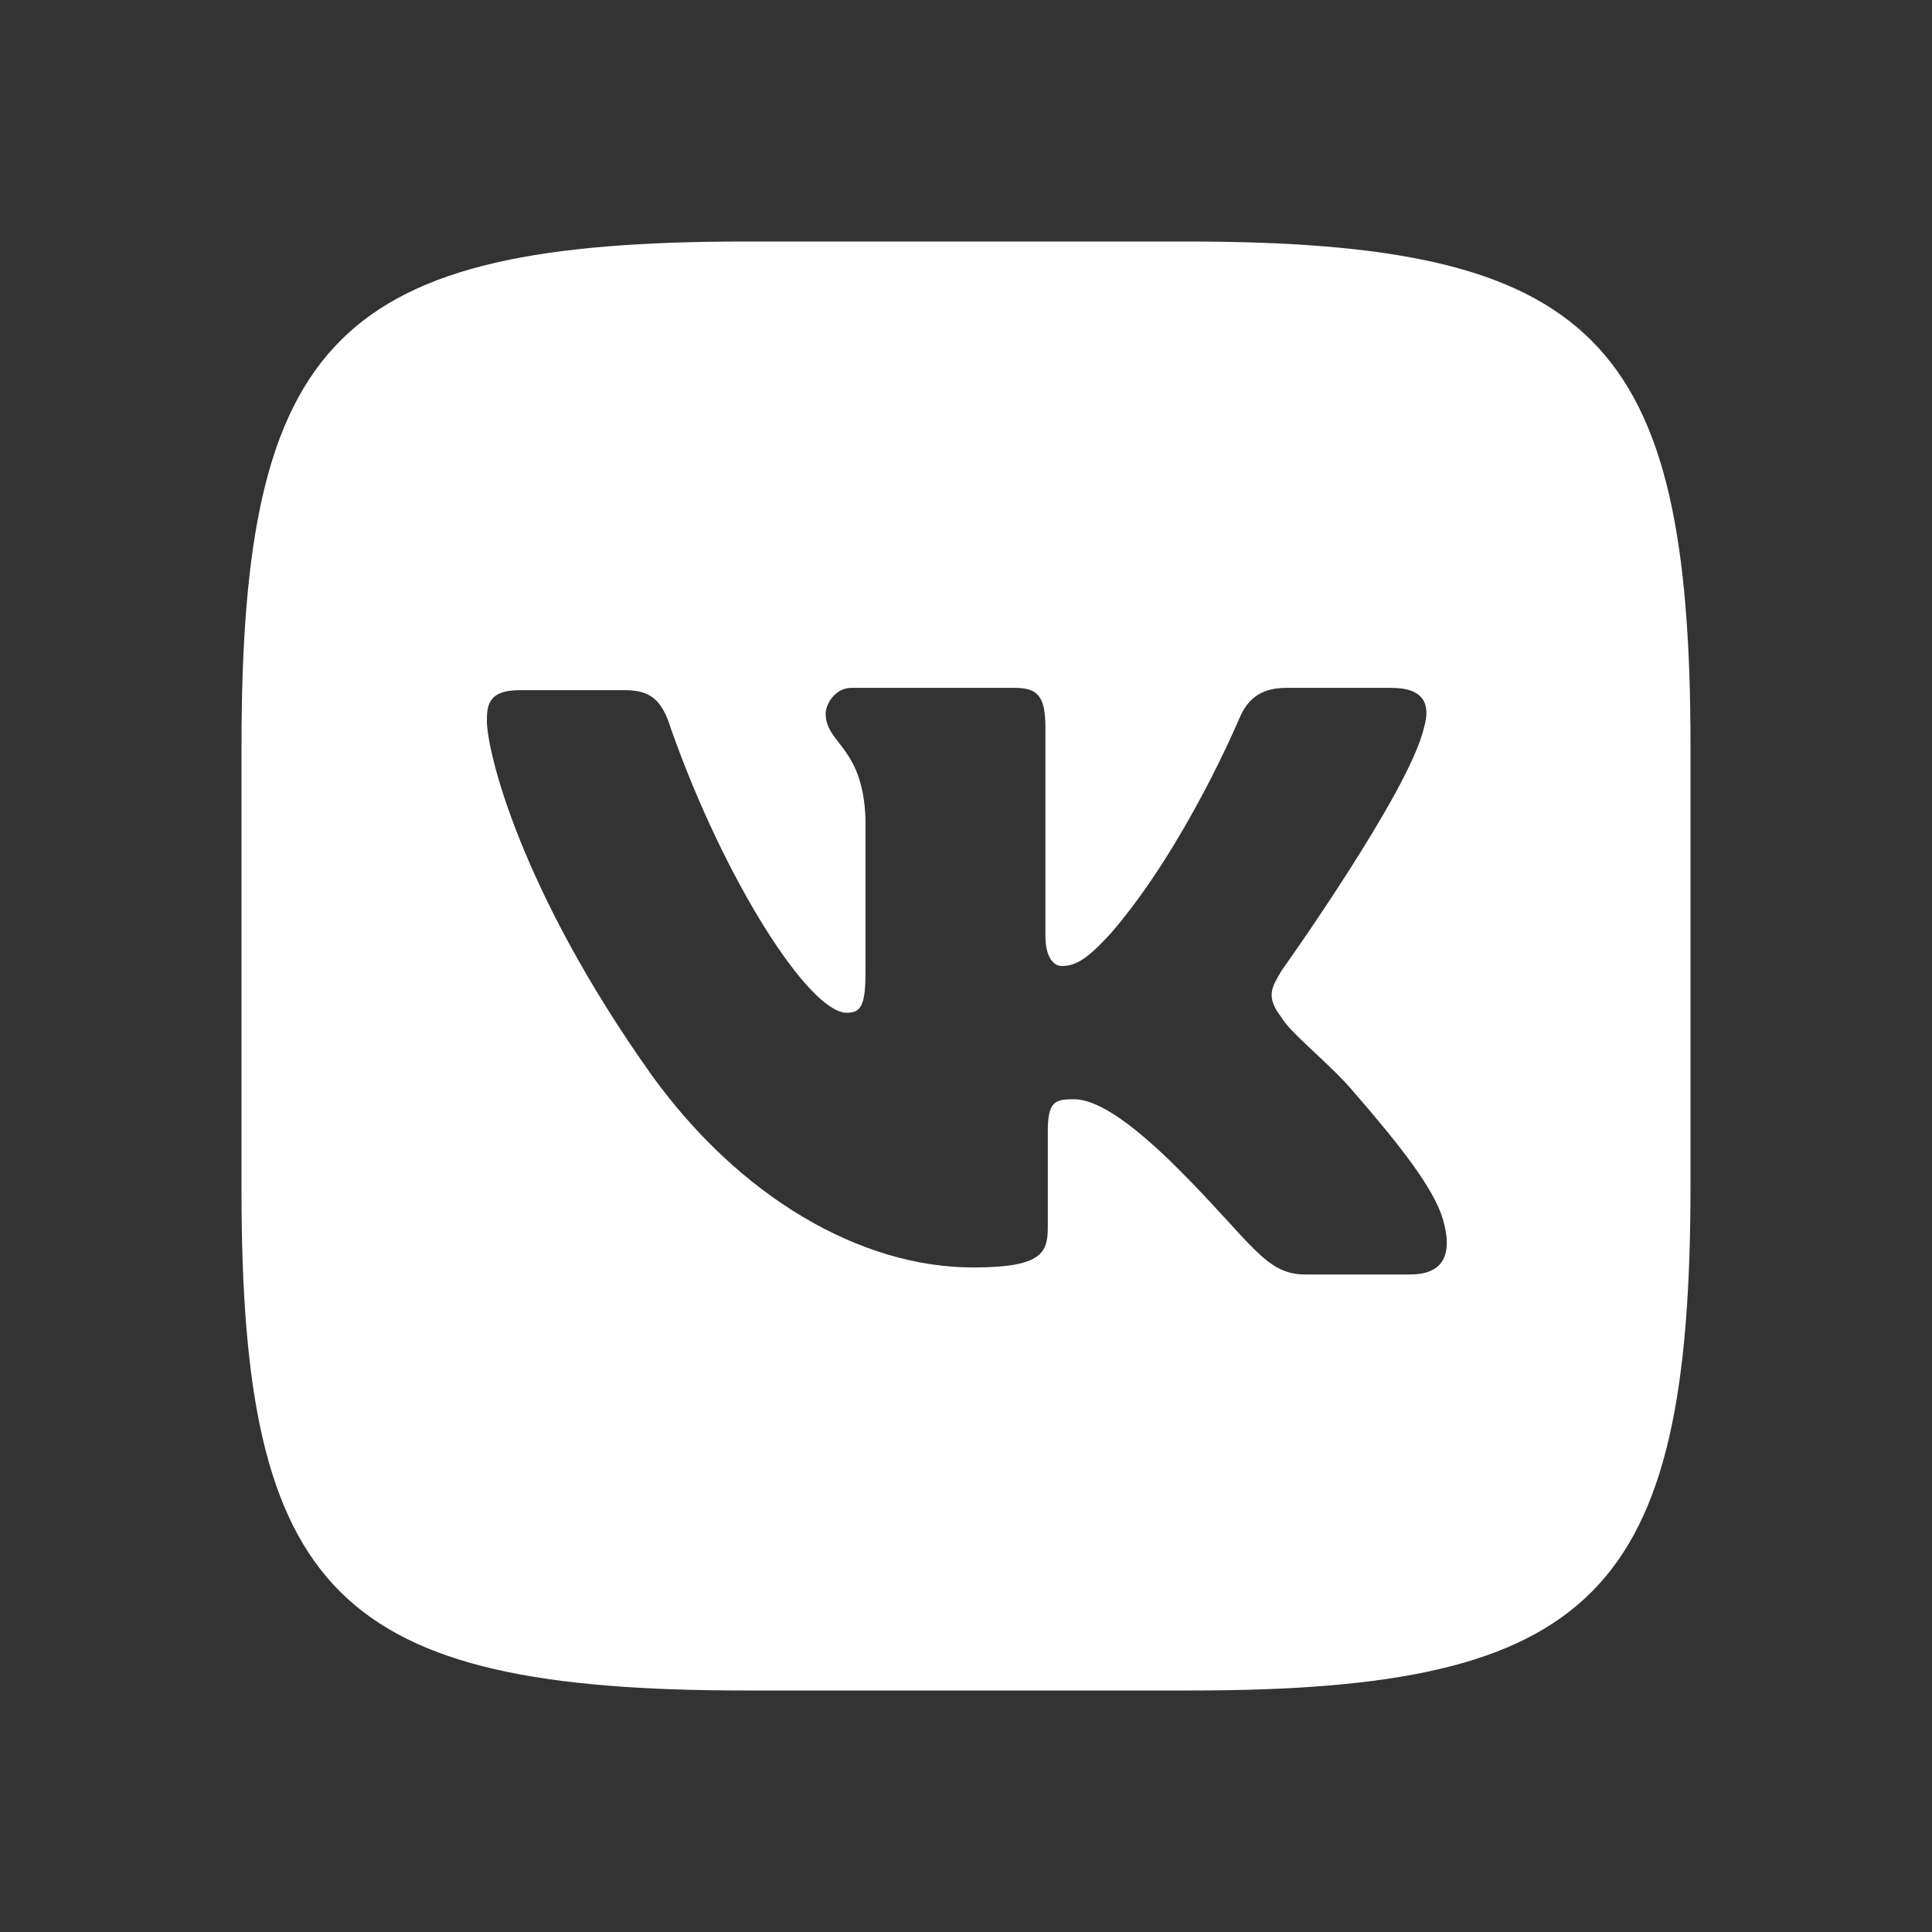 <?xml version="1.0" encoding="UTF-8"?> <svg xmlns="http://www.w3.org/2000/svg" width="30" height="30" viewBox="0 0 30 30" fill="none"><rect x="0" y="0" width="30" height="30" fill="#333333" stroke="none"/><path d="M18.411 3.75H11.589C5.239 3.75 3.75 5.237 3.75 11.589V18.484C3.75 24.762 5.237 26.25 11.589 26.25H18.484C24.762 26.25 26.25 24.762 26.25 18.411V11.589C26.25 5.239 24.762 3.75 18.411 3.75ZM21.895 19.79H20.262C19.645 19.79 19.427 19.282 18.302 18.157C17.323 17.177 16.887 17.069 16.67 17.069C16.379 17.069 16.27 17.105 16.27 17.576V19.064C16.27 19.464 16.161 19.681 15.109 19.681C13.367 19.681 11.48 18.594 10.101 16.669C8.069 13.803 7.56 11.661 7.56 11.19C7.56 10.935 7.598 10.717 8.069 10.717H9.7C10.1 10.717 10.281 10.863 10.425 11.335C11.261 13.694 12.568 15.726 13.148 15.726C13.366 15.726 13.439 15.616 13.439 15.109V12.714C13.401 11.589 12.821 11.551 12.821 11.081C12.821 10.935 12.966 10.681 13.221 10.681H15.761C16.124 10.681 16.233 10.826 16.233 11.299V14.529C16.233 14.891 16.378 15 16.486 15C16.705 15 16.886 14.891 17.249 14.492C18.41 13.149 19.245 11.154 19.245 11.154C19.354 10.899 19.535 10.681 19.97 10.681H21.604C22.111 10.681 22.22 10.935 22.111 11.299C21.894 12.279 19.899 15.074 19.899 15.074C19.753 15.326 19.644 15.471 19.899 15.799C20.043 16.052 20.66 16.524 21.024 16.96C21.749 17.795 22.256 18.448 22.402 18.92C22.584 19.536 22.365 19.79 21.894 19.79" fill="white"></path></svg> 
